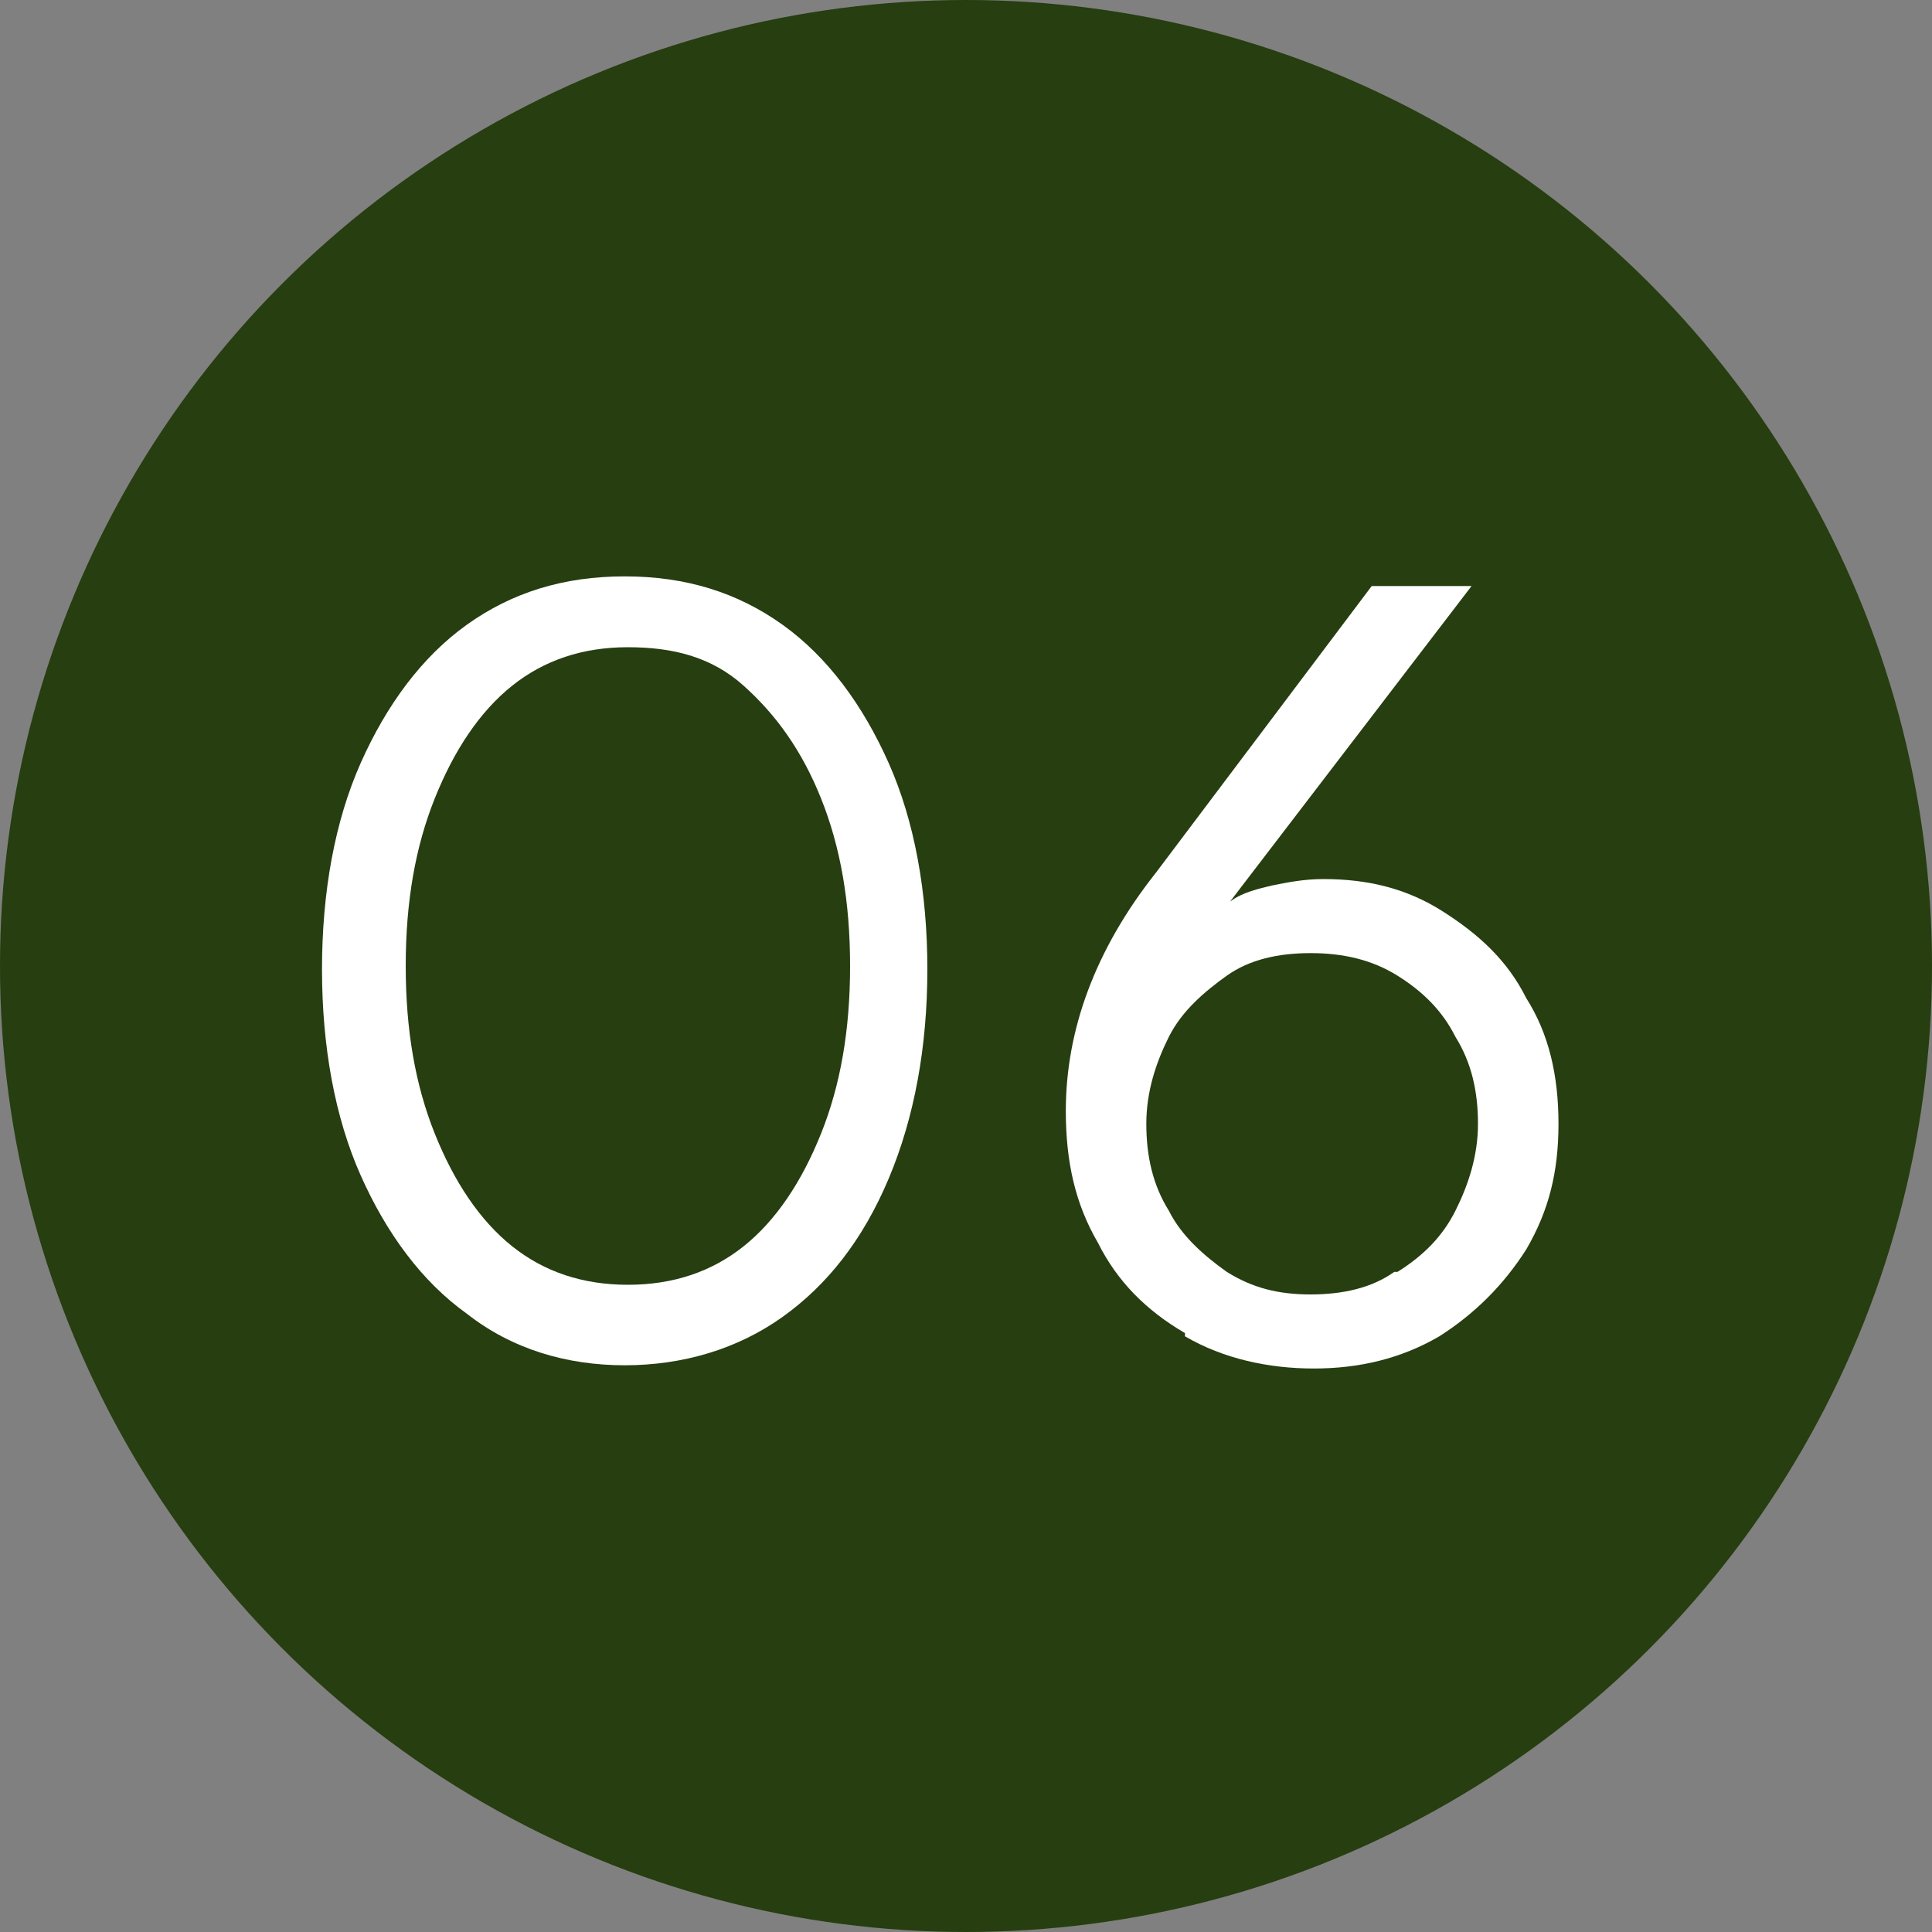 <?xml version="1.0" encoding="UTF-8"?>
<svg xmlns="http://www.w3.org/2000/svg" version="1.1" viewBox="0 0 60 60">
  <rect x="0" y="0" width="60" height="60" fill="#808080" stroke="none"/>
  <defs>
    <style>
      .cls-1 {
        isolation: isolate;
      }

      .cls-2 {
        fill: #fff;
      }

      .cls-3 {
        fill: #263e10;
      }
    </style>
  </defs>
  <!-- Generator: Adobe Illustrator 28.7.0, SVG Export Plug-In . SVG Version: 1.2.0 Build 136)  -->
  <g>
    <g id="Layer_1">
      <g>
        <circle id="Ellipse_3" class="cls-3" cx="30" cy="30" r="30"/>
        <g id="_06" class="cls-1">
          <g class="cls-1">
            <path class="cls-2" d="M14.5,40.8c-1.4-1-2.5-2.5-3.3-4.3-.8-1.8-1.2-4-1.2-6.4s.4-4.6,1.2-6.4c.8-1.8,1.9-3.3,3.3-4.3,1.4-1,3-1.5,4.9-1.5s3.5.5,4.9,1.5c1.4,1,2.5,2.5,3.3,4.3.8,1.8,1.2,4,1.2,6.4s-.4,4.6-1.2,6.5c-.8,1.9-1.9,3.3-3.3,4.3-1.4,1-3.1,1.5-4.9,1.5s-3.5-.5-4.9-1.6ZM23.1,38.7c1-.8,1.8-2,2.4-3.5.6-1.5.9-3.2.9-5.2s-.3-3.7-.9-5.2-1.4-2.6-2.4-3.5-2.2-1.2-3.6-1.2-2.6.4-3.6,1.2-1.8,2-2.4,3.5-.9,3.2-.9,5.2.3,3.7.9,5.2,1.4,2.7,2.4,3.5c1,.8,2.2,1.2,3.6,1.2s2.6-.4,3.6-1.2Z"/>
            <path class="cls-2" d="M36.8,41.4c-1.2-.7-2.1-1.6-2.7-2.8-.7-1.2-1-2.5-1-4.1,0-2.5.9-5,2.8-7.4l6.7-8.9h3.1l-7.5,9.8c.4-.3.9-.4,1.3-.5.5-.1,1-.2,1.6-.2,1.4,0,2.6.3,3.7,1,1.1.7,2,1.5,2.6,2.7.7,1.1,1,2.4,1,3.9s-.3,2.7-1,3.9c-.7,1.1-1.6,2-2.7,2.7-1.2.7-2.5,1-3.9,1s-2.8-.3-4-1ZM43.4,39.5c.8-.5,1.4-1.1,1.8-1.9.4-.8.7-1.7.7-2.7s-.2-1.9-.7-2.7c-.4-.8-1-1.4-1.8-1.9s-1.7-.7-2.7-.7-1.9.2-2.6.7-1.4,1.1-1.8,1.9c-.4.8-.7,1.7-.7,2.7s.2,1.9.7,2.7c.4.8,1.1,1.4,1.8,1.9.8.5,1.6.7,2.6.7s1.9-.2,2.6-.7Z"/>
          </g>
        </g>
      </g>
    </g>
  </g>
</svg>